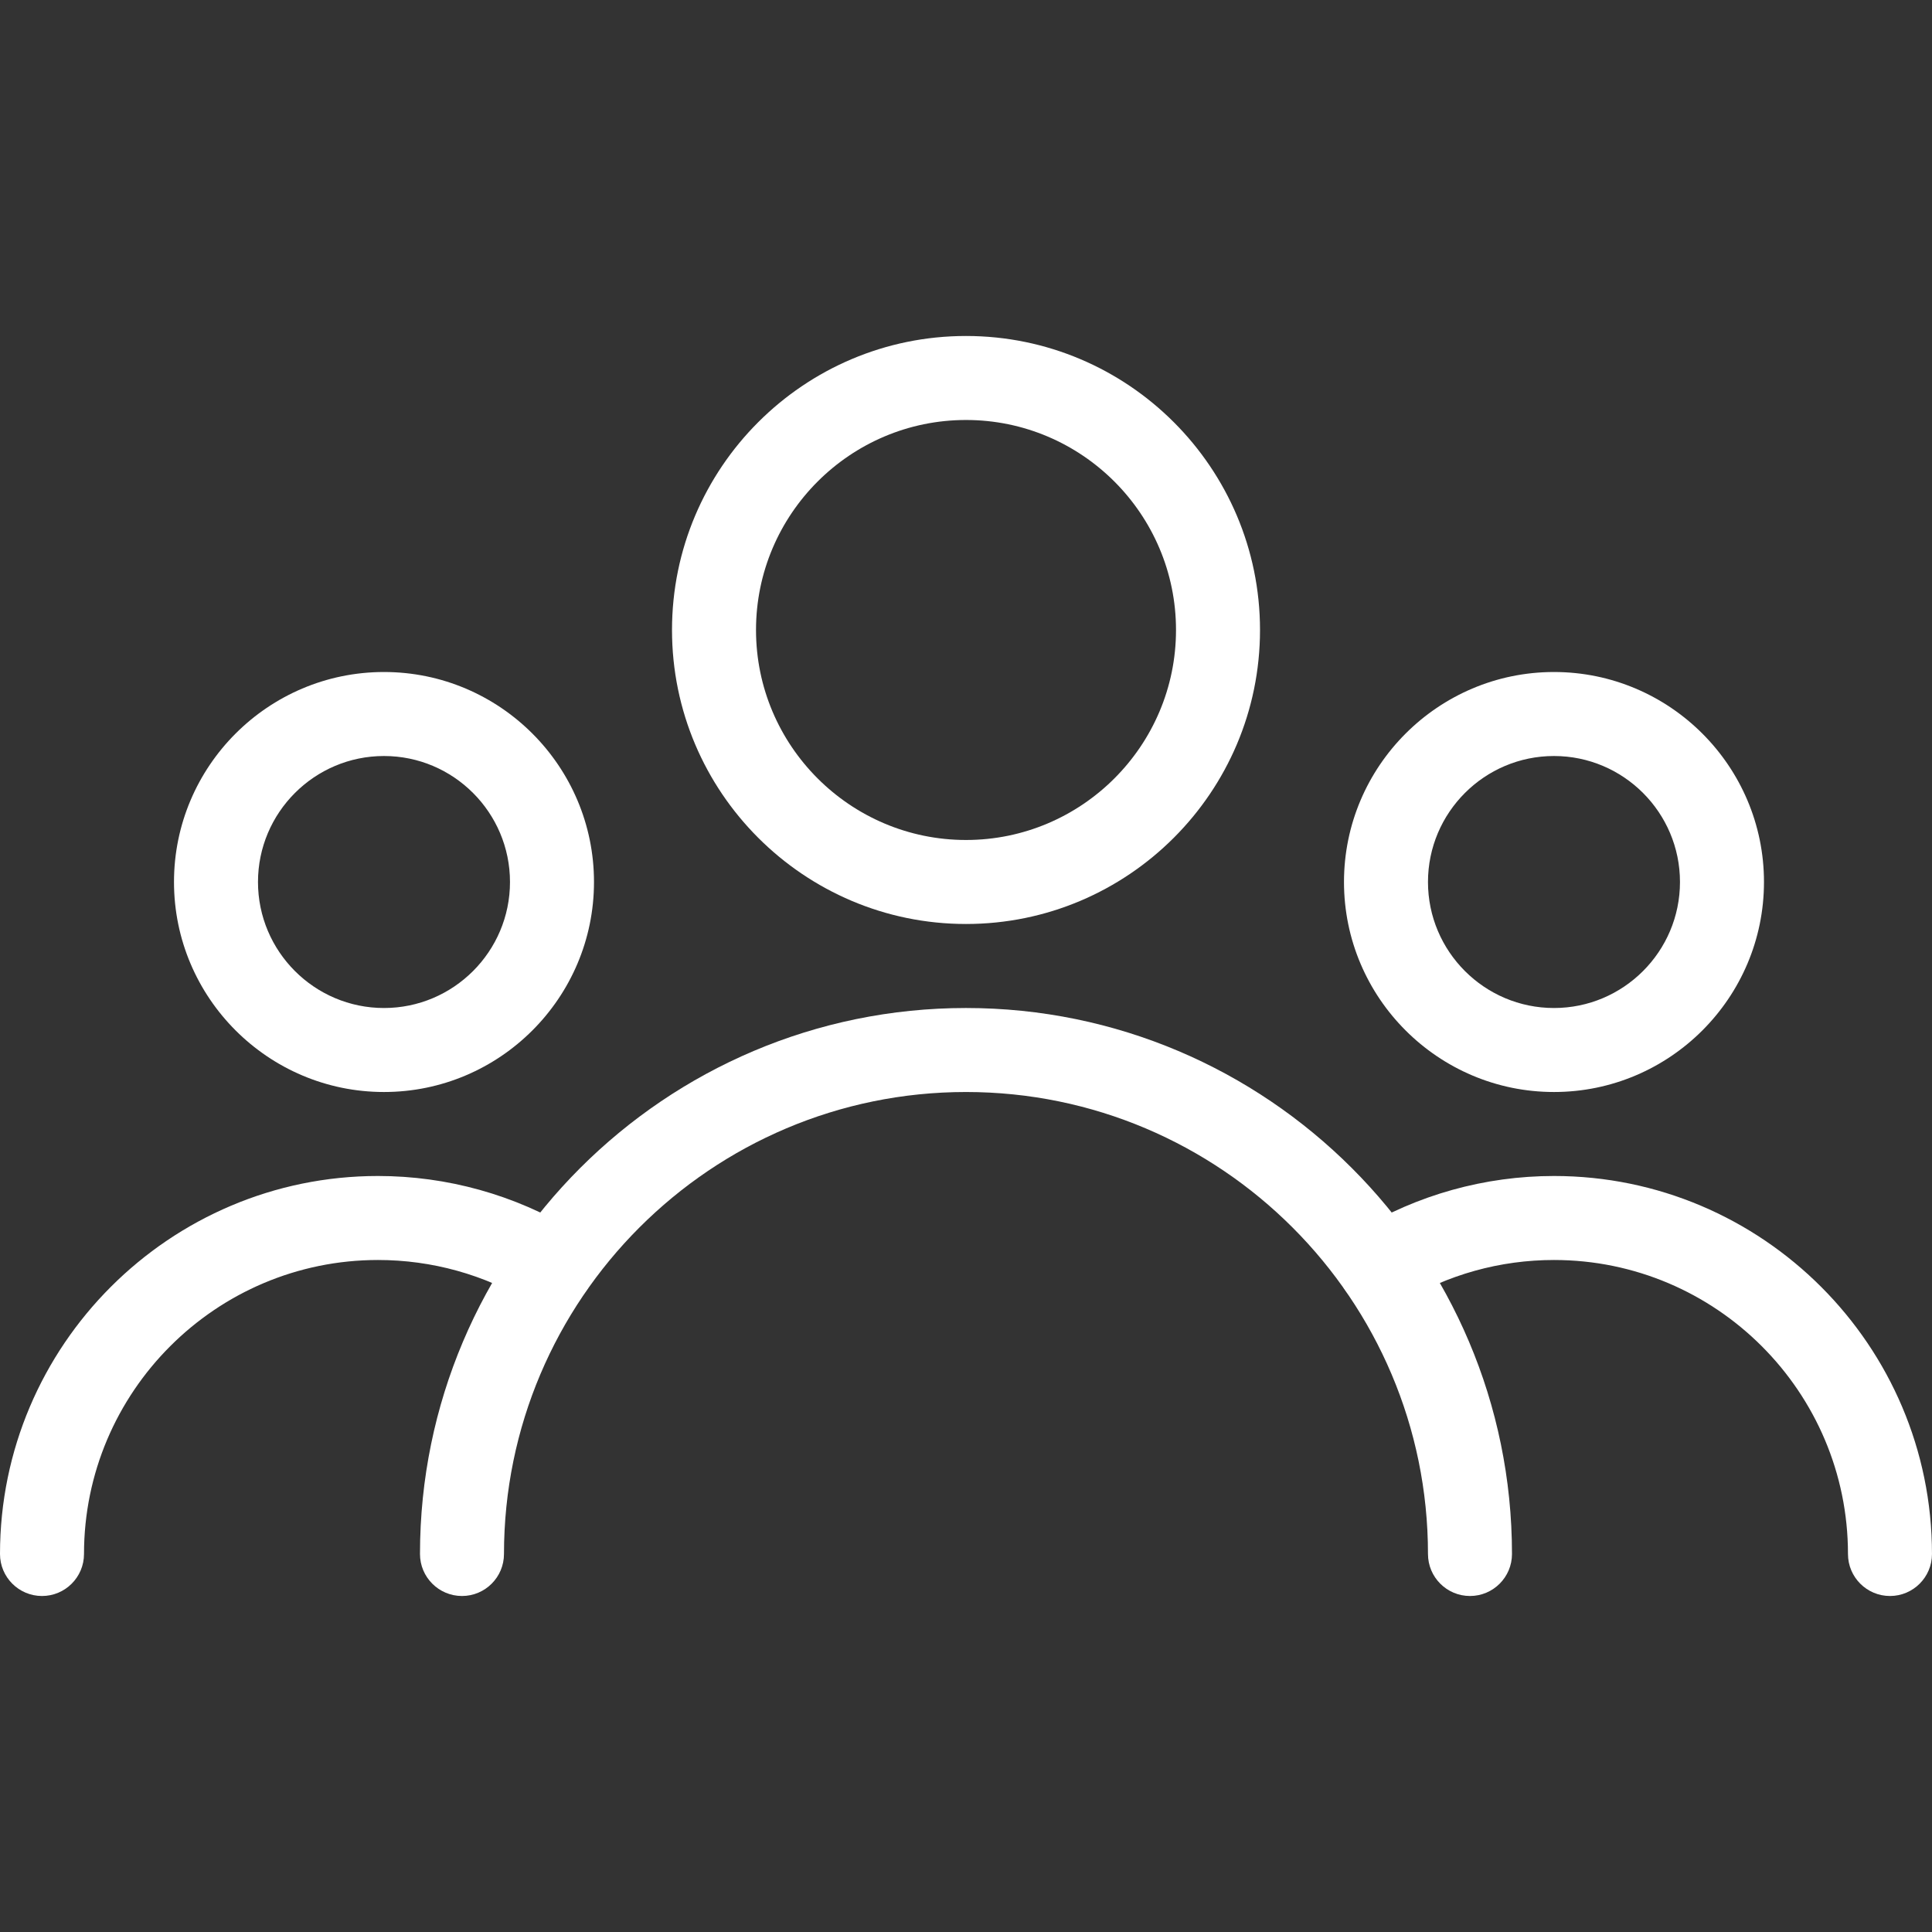 <?xml version="1.0" encoding="UTF-8"?> <svg xmlns="http://www.w3.org/2000/svg" width="200" height="200" viewBox="0 0 200 200" fill="none"><rect x="0" y="0" width="200" height="200" fill="#333333" stroke="none"/> <path d="M100.001 34.781C83.219 34.781 69.566 48.433 69.566 65.216C69.566 81.999 83.218 95.651 100.001 95.651C116.784 95.651 130.436 81.999 130.436 65.216C130.436 48.434 116.784 34.781 100.001 34.781ZM100.001 86.955C88.019 86.955 78.262 77.199 78.262 65.216C78.262 53.234 88.019 43.477 100.001 43.477C111.984 43.477 121.74 53.234 121.74 65.216C121.74 77.199 111.984 86.955 100.001 86.955Z" fill="white"></path> <path d="M160.868 69.566C148.885 69.566 139.129 79.323 139.129 91.305C139.129 103.288 148.885 113.044 160.868 113.044C172.85 113.044 182.607 103.288 182.607 91.305C182.607 79.323 172.85 69.566 160.868 69.566ZM160.868 104.349C153.676 104.349 147.824 98.497 147.824 91.305C147.824 84.114 153.676 78.262 160.868 78.262C168.059 78.262 173.911 84.114 173.911 91.305C173.911 98.497 168.059 104.349 160.868 104.349Z" fill="white"></path> <path d="M39.751 69.566C27.759 69.566 18.012 79.323 18.012 91.305C18.012 103.288 27.768 113.044 39.751 113.044C51.733 113.044 61.49 103.288 61.49 91.305C61.49 79.323 51.742 69.566 39.751 69.566ZM39.751 104.349C32.559 104.349 26.707 98.497 26.707 91.305C26.707 84.114 32.559 78.262 39.751 78.262C46.942 78.262 52.794 84.114 52.794 91.305C52.794 98.497 46.942 104.349 39.751 104.349Z" fill="white"></path> <path d="M99.998 104.348C68.833 104.348 43.477 129.704 43.477 160.869C43.477 163.269 45.425 165.217 47.825 165.217C50.224 165.217 52.172 163.269 52.172 160.869C52.172 134.496 73.624 113.044 99.998 113.044C126.372 113.044 147.824 134.496 147.824 160.869C147.824 163.269 149.772 165.217 152.172 165.217C154.572 165.217 156.52 163.269 156.52 160.869C156.52 129.704 131.164 104.348 99.998 104.348Z" fill="white"></path> <path d="M160.867 121.738C153.71 121.738 146.702 123.695 140.597 127.391C138.554 128.643 137.893 131.312 139.136 133.365C140.397 135.417 143.058 136.069 145.11 134.825C149.849 131.947 155.293 130.434 160.867 130.434C177.649 130.434 191.302 144.086 191.302 160.869C191.302 163.269 193.25 165.217 195.65 165.217C198.05 165.217 199.998 163.269 199.998 160.869C199.997 139.295 182.441 121.738 160.867 121.738Z" fill="white"></path> <path d="M59.391 127.382C53.296 123.695 46.287 121.738 39.13 121.738C17.556 121.738 0 139.295 0 160.869C0 163.269 1.948 165.217 4.348 165.217C6.748 165.217 8.696 163.269 8.696 160.869C8.696 144.086 22.348 130.434 39.13 130.434C44.705 130.434 50.148 131.947 54.878 134.816C56.922 136.06 59.6 135.408 60.852 133.356C62.104 131.303 61.443 128.634 59.391 127.382Z" fill="white"></path> </svg> 